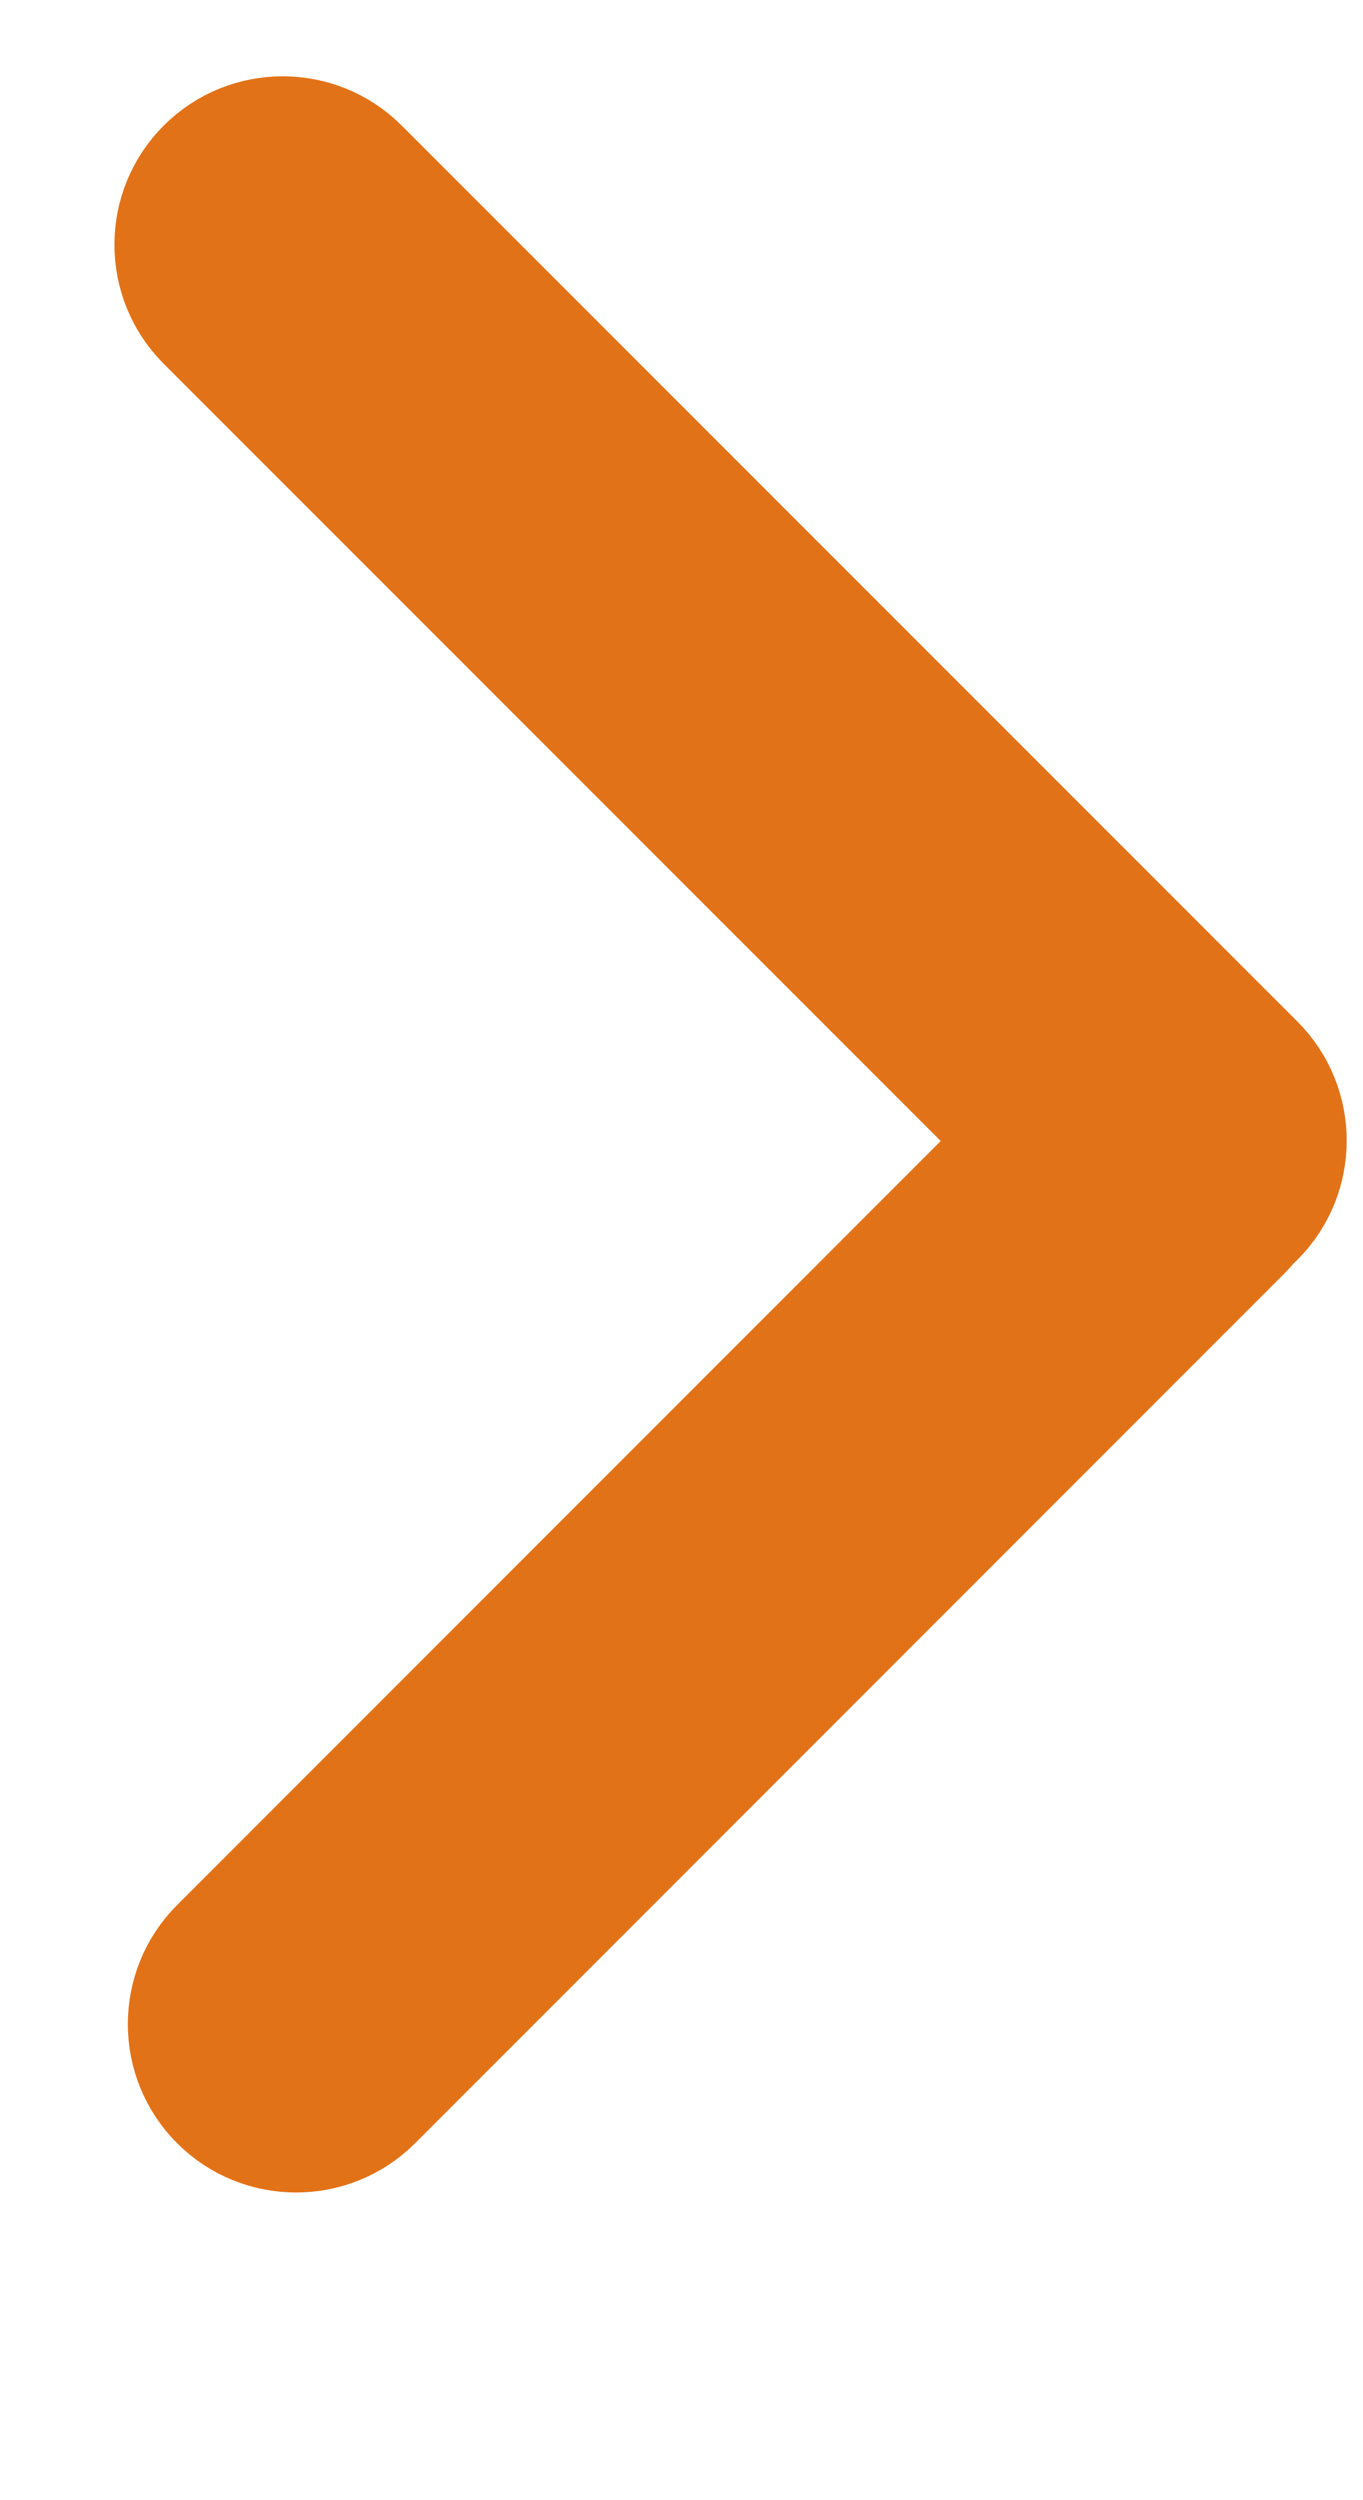 <?xml version="1.0" encoding="UTF-8"?>
<svg width="6px" height="11px" viewBox="0 0 6 11" version="1.1" xmlns="http://www.w3.org/2000/svg" xmlns:xlink="http://www.w3.org/1999/xlink">
    <title>DBF8BAC6-FF46-4F27-A337-A5ACC6827424</title>
    <g id="0.Homepage" stroke="none" stroke-width="1" fill="none" fill-rule="evenodd">
        <g id="WEB-0.Home2_After-Login-1" transform="translate(-632, -4672)" fill="#E27217" fill-rule="nonzero" stroke="#E27217" stroke-width="0.4">
            <g id="section-4" transform="translate(0, 4066)">
                <g id="Spot-#1-Copy-13" transform="translate(451, 244.5)">
                    <g id="Group-4" transform="translate(0, 224)">
                        <g id="Group-3" transform="translate(64.022, 137)">
                            <g id="arrow-orange-right" transform="translate(119.975, 5.798) rotate(-90) translate(-119.975, -5.798) translate(114.975, 2.798)">
                                <path d="M5.601,1.688 L1.775,5.514 C1.564,5.725 1.222,5.725 1.01,5.514 C0.799,5.303 0.799,4.96 1.01,4.749 L4.836,0.923 C5.047,0.712 5.39,0.712 5.601,0.923 C5.812,1.134 5.812,1.477 5.601,1.688 Z" id="Rectangle" transform="translate(3.306, 3.219) rotate(-90) translate(-3.306, -3.219) "></path>
                                <path d="M4.896,1.63 L8.839,5.572 C9.05,5.783 9.393,5.783 9.604,5.572 C9.815,5.361 9.815,5.018 9.604,4.807 C9.604,4.807 9.604,4.807 9.604,4.807 L5.661,0.865 C5.45,0.654 5.107,0.654 4.896,0.865 C4.685,1.076 4.685,1.419 4.896,1.63 C4.896,1.63 4.896,1.63 4.896,1.63 Z" id="Rectangle" transform="translate(7.25, 3.219) rotate(90) translate(-7.25, -3.219) "></path>
                            </g>
                        </g>
                    </g>
                </g>
            </g>
        </g>
    </g>
</svg>